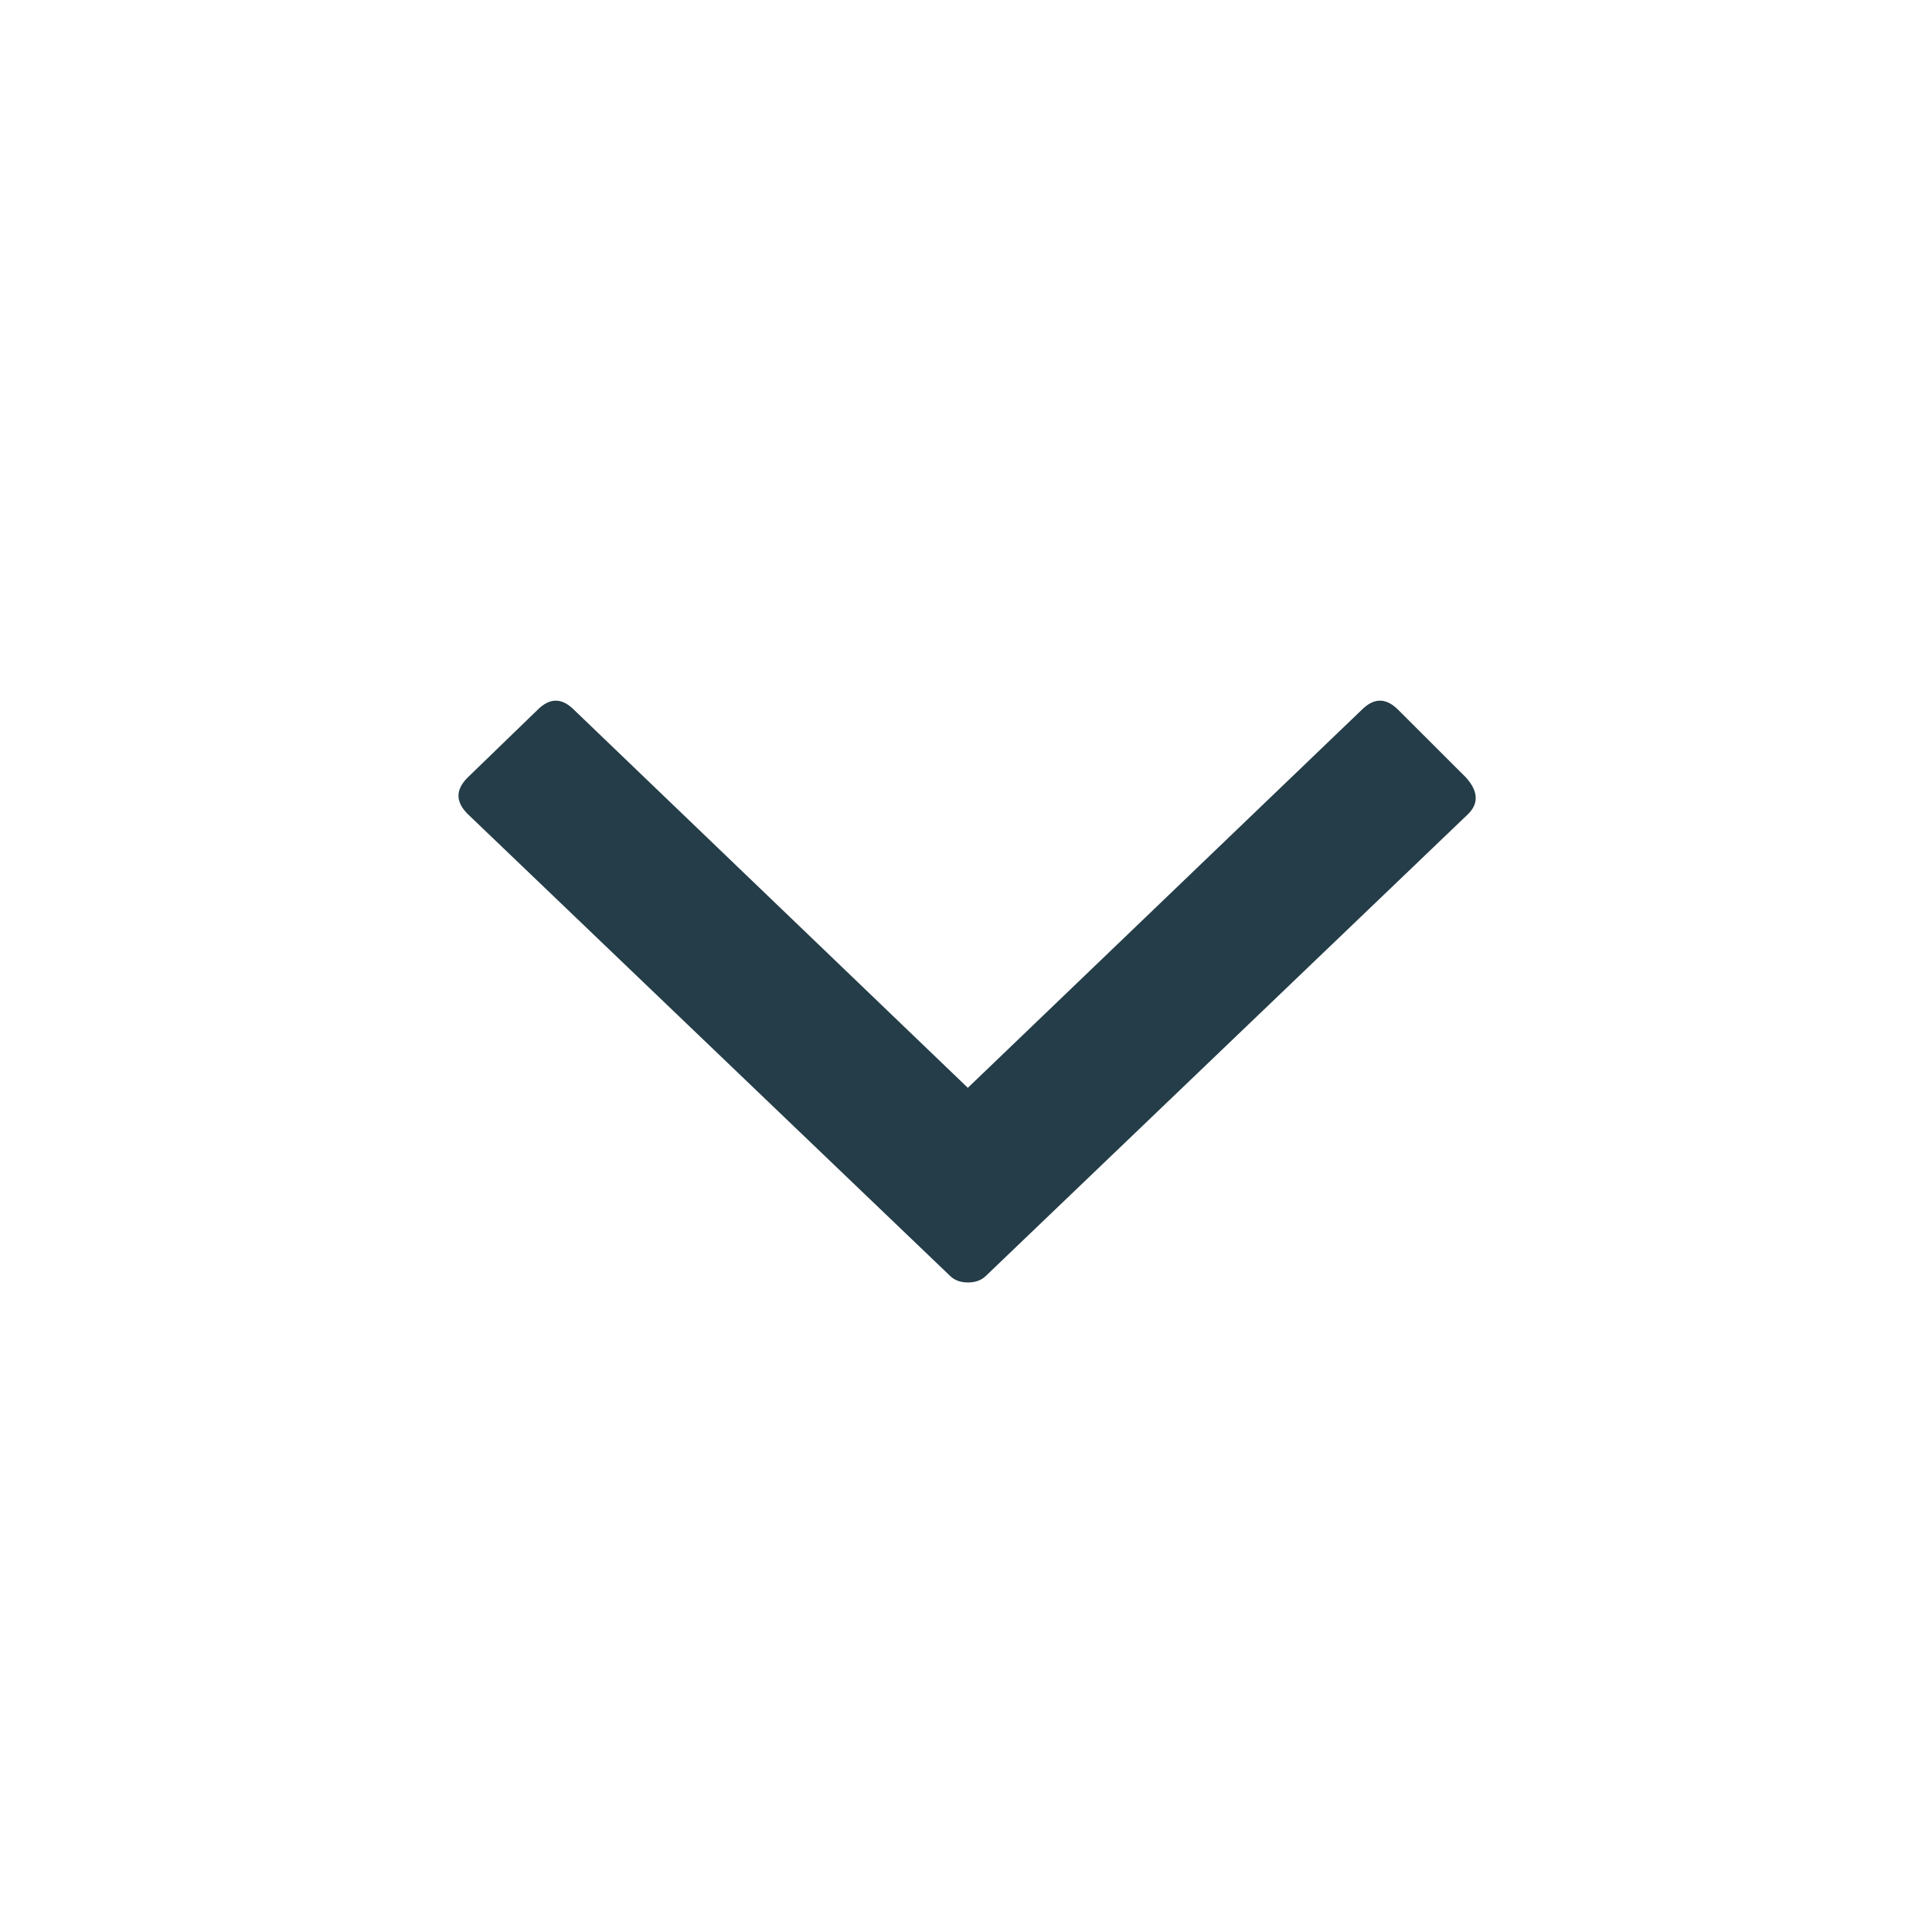<svg xmlns="http://www.w3.org/2000/svg" width="20" height="20" viewBox="0 0 20 20">
    <path fill="#243D48" fill-rule="evenodd" d="M10.02 11.26l4.078-3.913c.125-.125.25-.125.375 0l.704.703c.125.14.132.266.023.375l-4.992 4.781c-.047.047-.11.07-.188.07s-.14-.023-.187-.07L4.84 8.425c-.125-.125-.125-.25 0-.375l.726-.703c.125-.125.25-.125.375 0l4.078 3.914z"/>
</svg>
